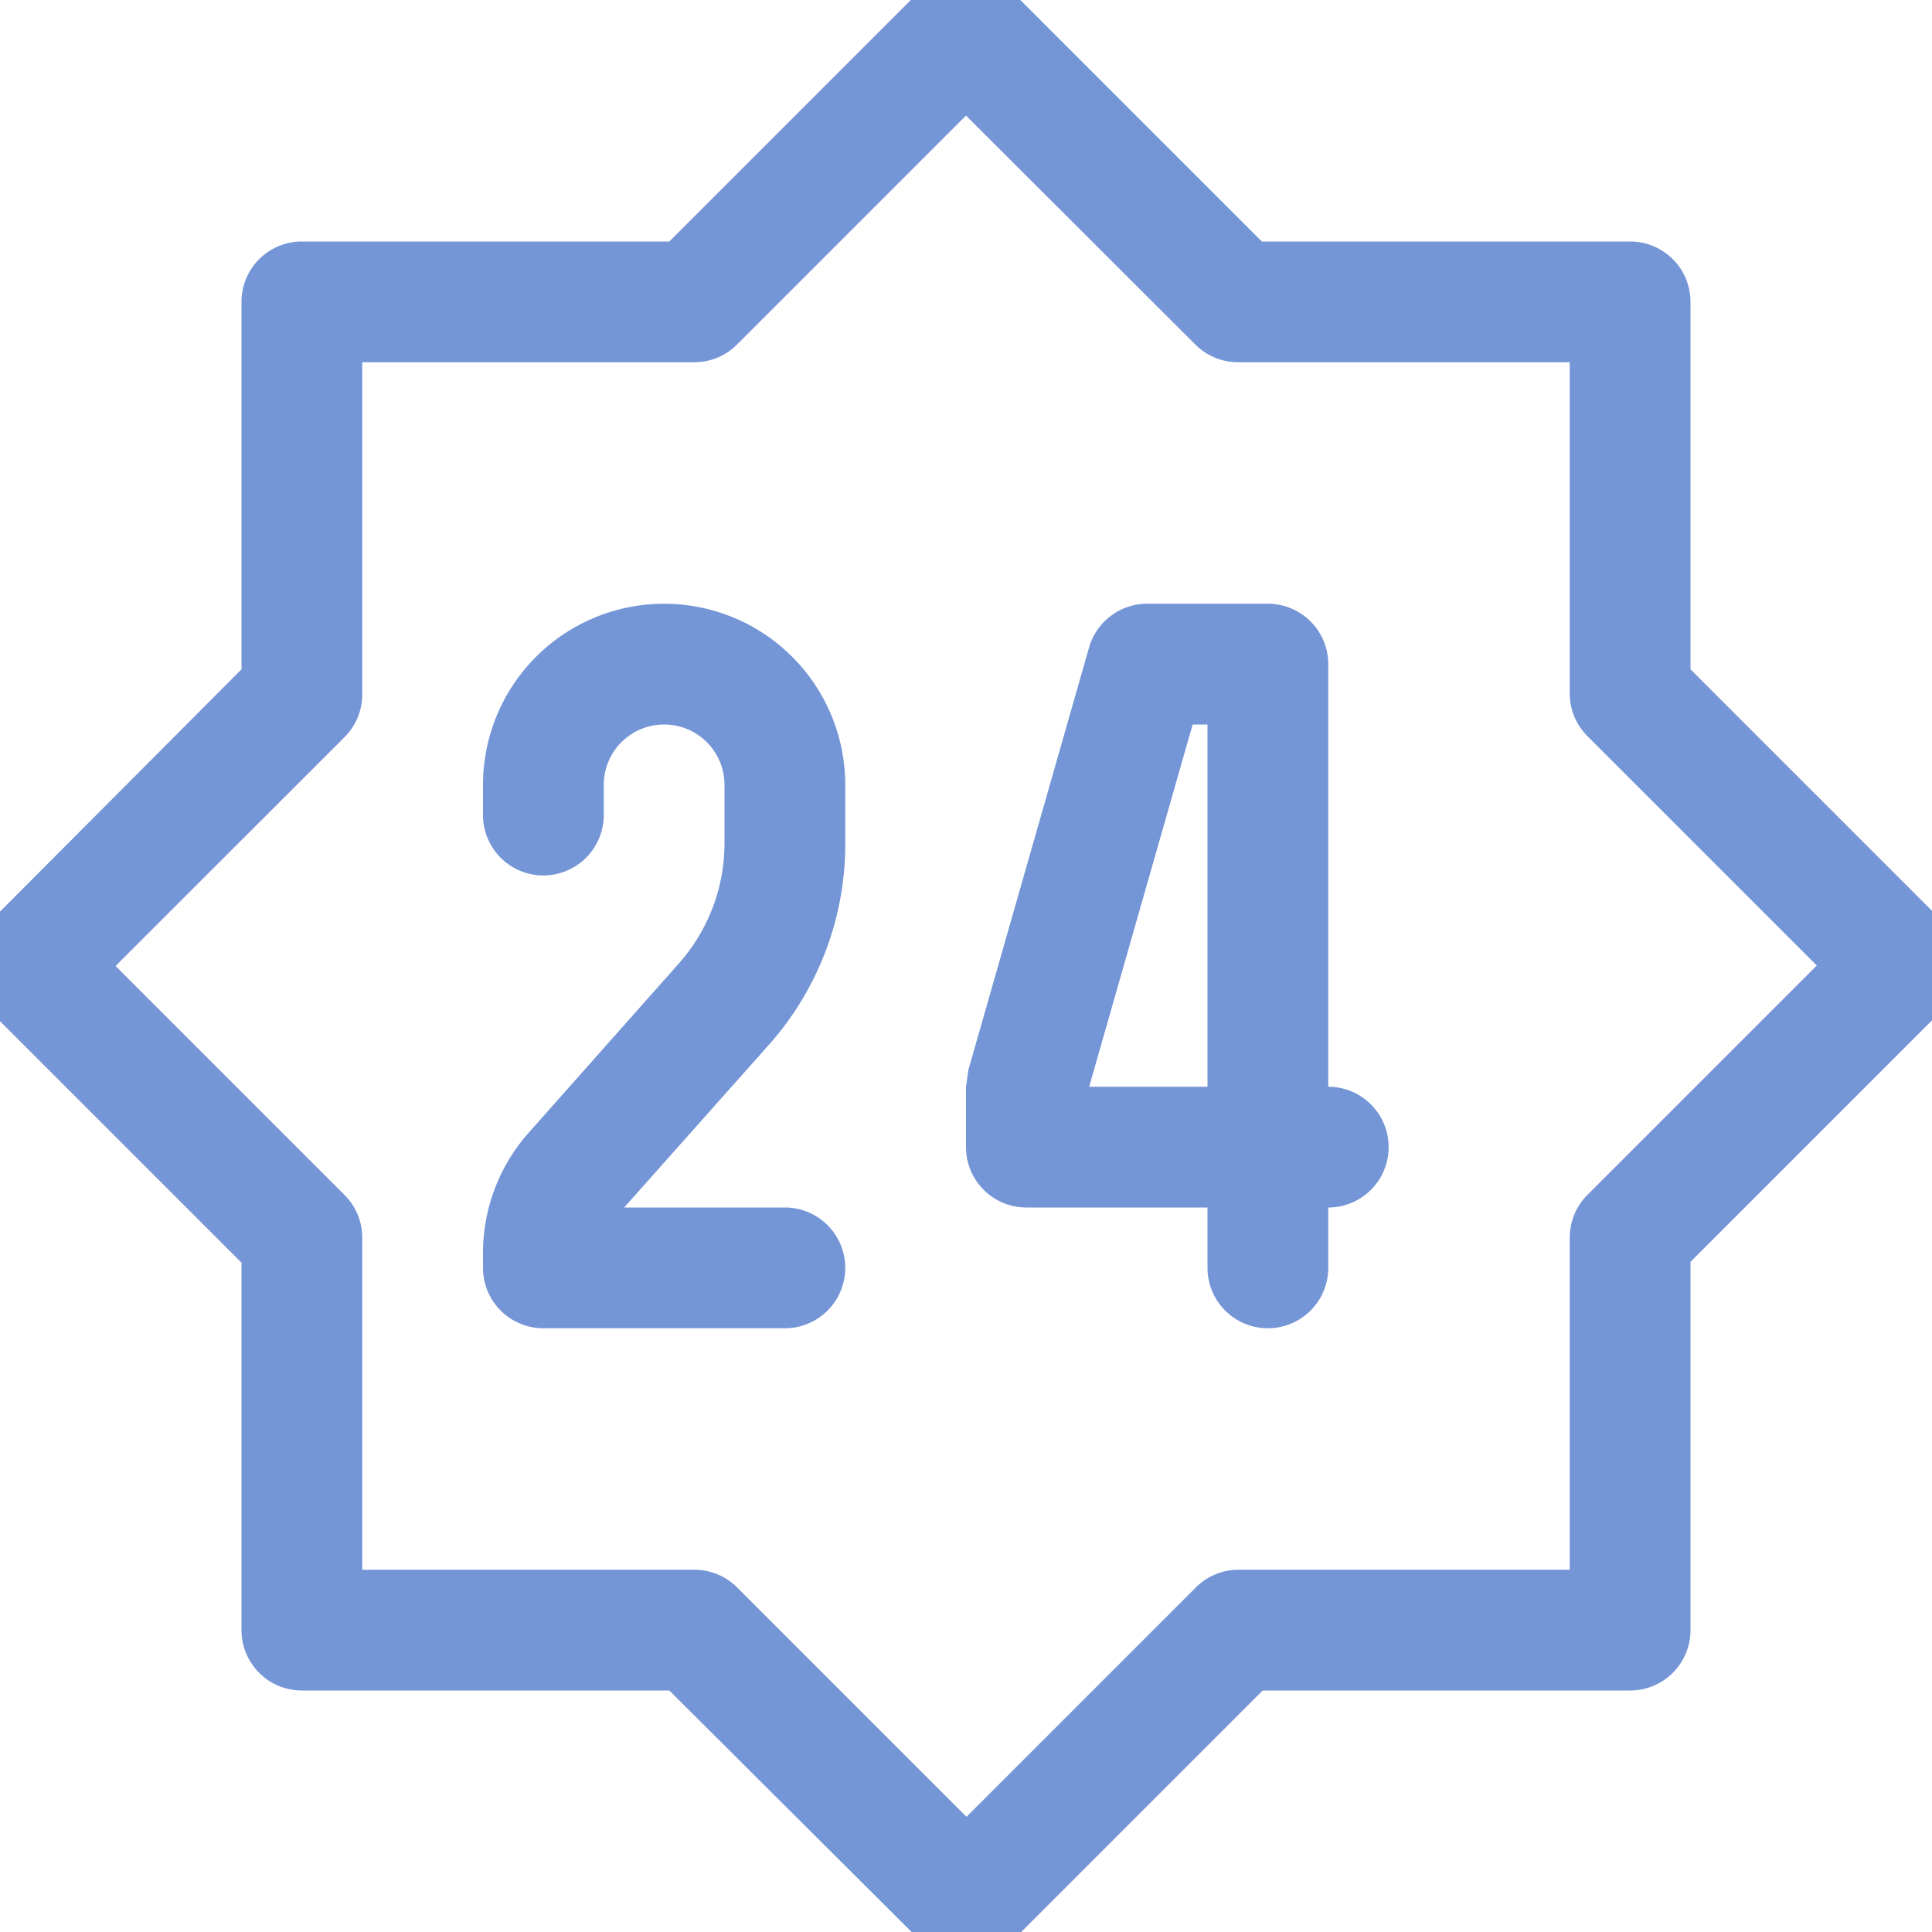 <svg xmlns="http://www.w3.org/2000/svg" viewBox="0 0 16 16"><defs><style type="text/css">.skinbase80{fill:#517bcc;fill-opacity:0.8;}</style></defs><title>星与旗帜-二十四角星</title><path class="skinbase80" d="M2,5.543V2.5A.5.5,0,0,1,2.5,2H5.543l2.1-2.1a.5.5,0,0,1,.707,0l2.1,2.1H13.5a.5.5,0,0,1,.5.5V5.543l2.1,2.1a.5.5,0,0,1,0,.707l-2.1,2.1V13.5a.5.5,0,0,1-.5.5H10.457l-2.1,2.1a.5.5,0,0,1-.707,0L5.543,14H2.5a.5.5,0,0,1-.5-.5V10.457l-2.1-2.1a.5.5,0,0,1,0-.707ZM3,3V5.75a.5.5,0,0,1-.146.354L.957,8l1.9,1.9A.5.5,0,0,1,3,10.25V13H5.75a.5.5,0,0,1,.354.146l1.9,1.9,1.9-1.9A.5.5,0,0,1,10.25,13H13V10.25a.5.5,0,0,1,.146-.354l1.9-1.9-1.9-1.9A.5.5,0,0,1,13,5.75V3H10.25A.5.5,0,0,1,9.9,2.854L8,.957l-1.9,1.9A.5.5,0,0,1,5.75,3Zm7,3H9.877L9.02,9H10ZM8.5,10A.5.5,0,0,1,8,9.5V9l.019-.137,1-3.5A.5.5,0,0,1,9.5,5h1a.5.5,0,0,1,.5.5V9a.5.5,0,0,1,0,1v.5a.5.5,0,0,1-1,0V10Zm-2,0a.5.5,0,0,1,0,1h-2a.5.5,0,0,1-.5-.5v-.12a1.5,1.5,0,0,1,.379-1l1.242-1.4A1.5,1.5,0,0,0,6,6.99V6.5a.5.5,0,0,0-1,0v.25a.5.5,0,0,1-1,0V6.5a1.5,1.5,0,0,1,3,0v.49a2.5,2.5,0,0,1-.631,1.661L5.169,10Z"/></svg>